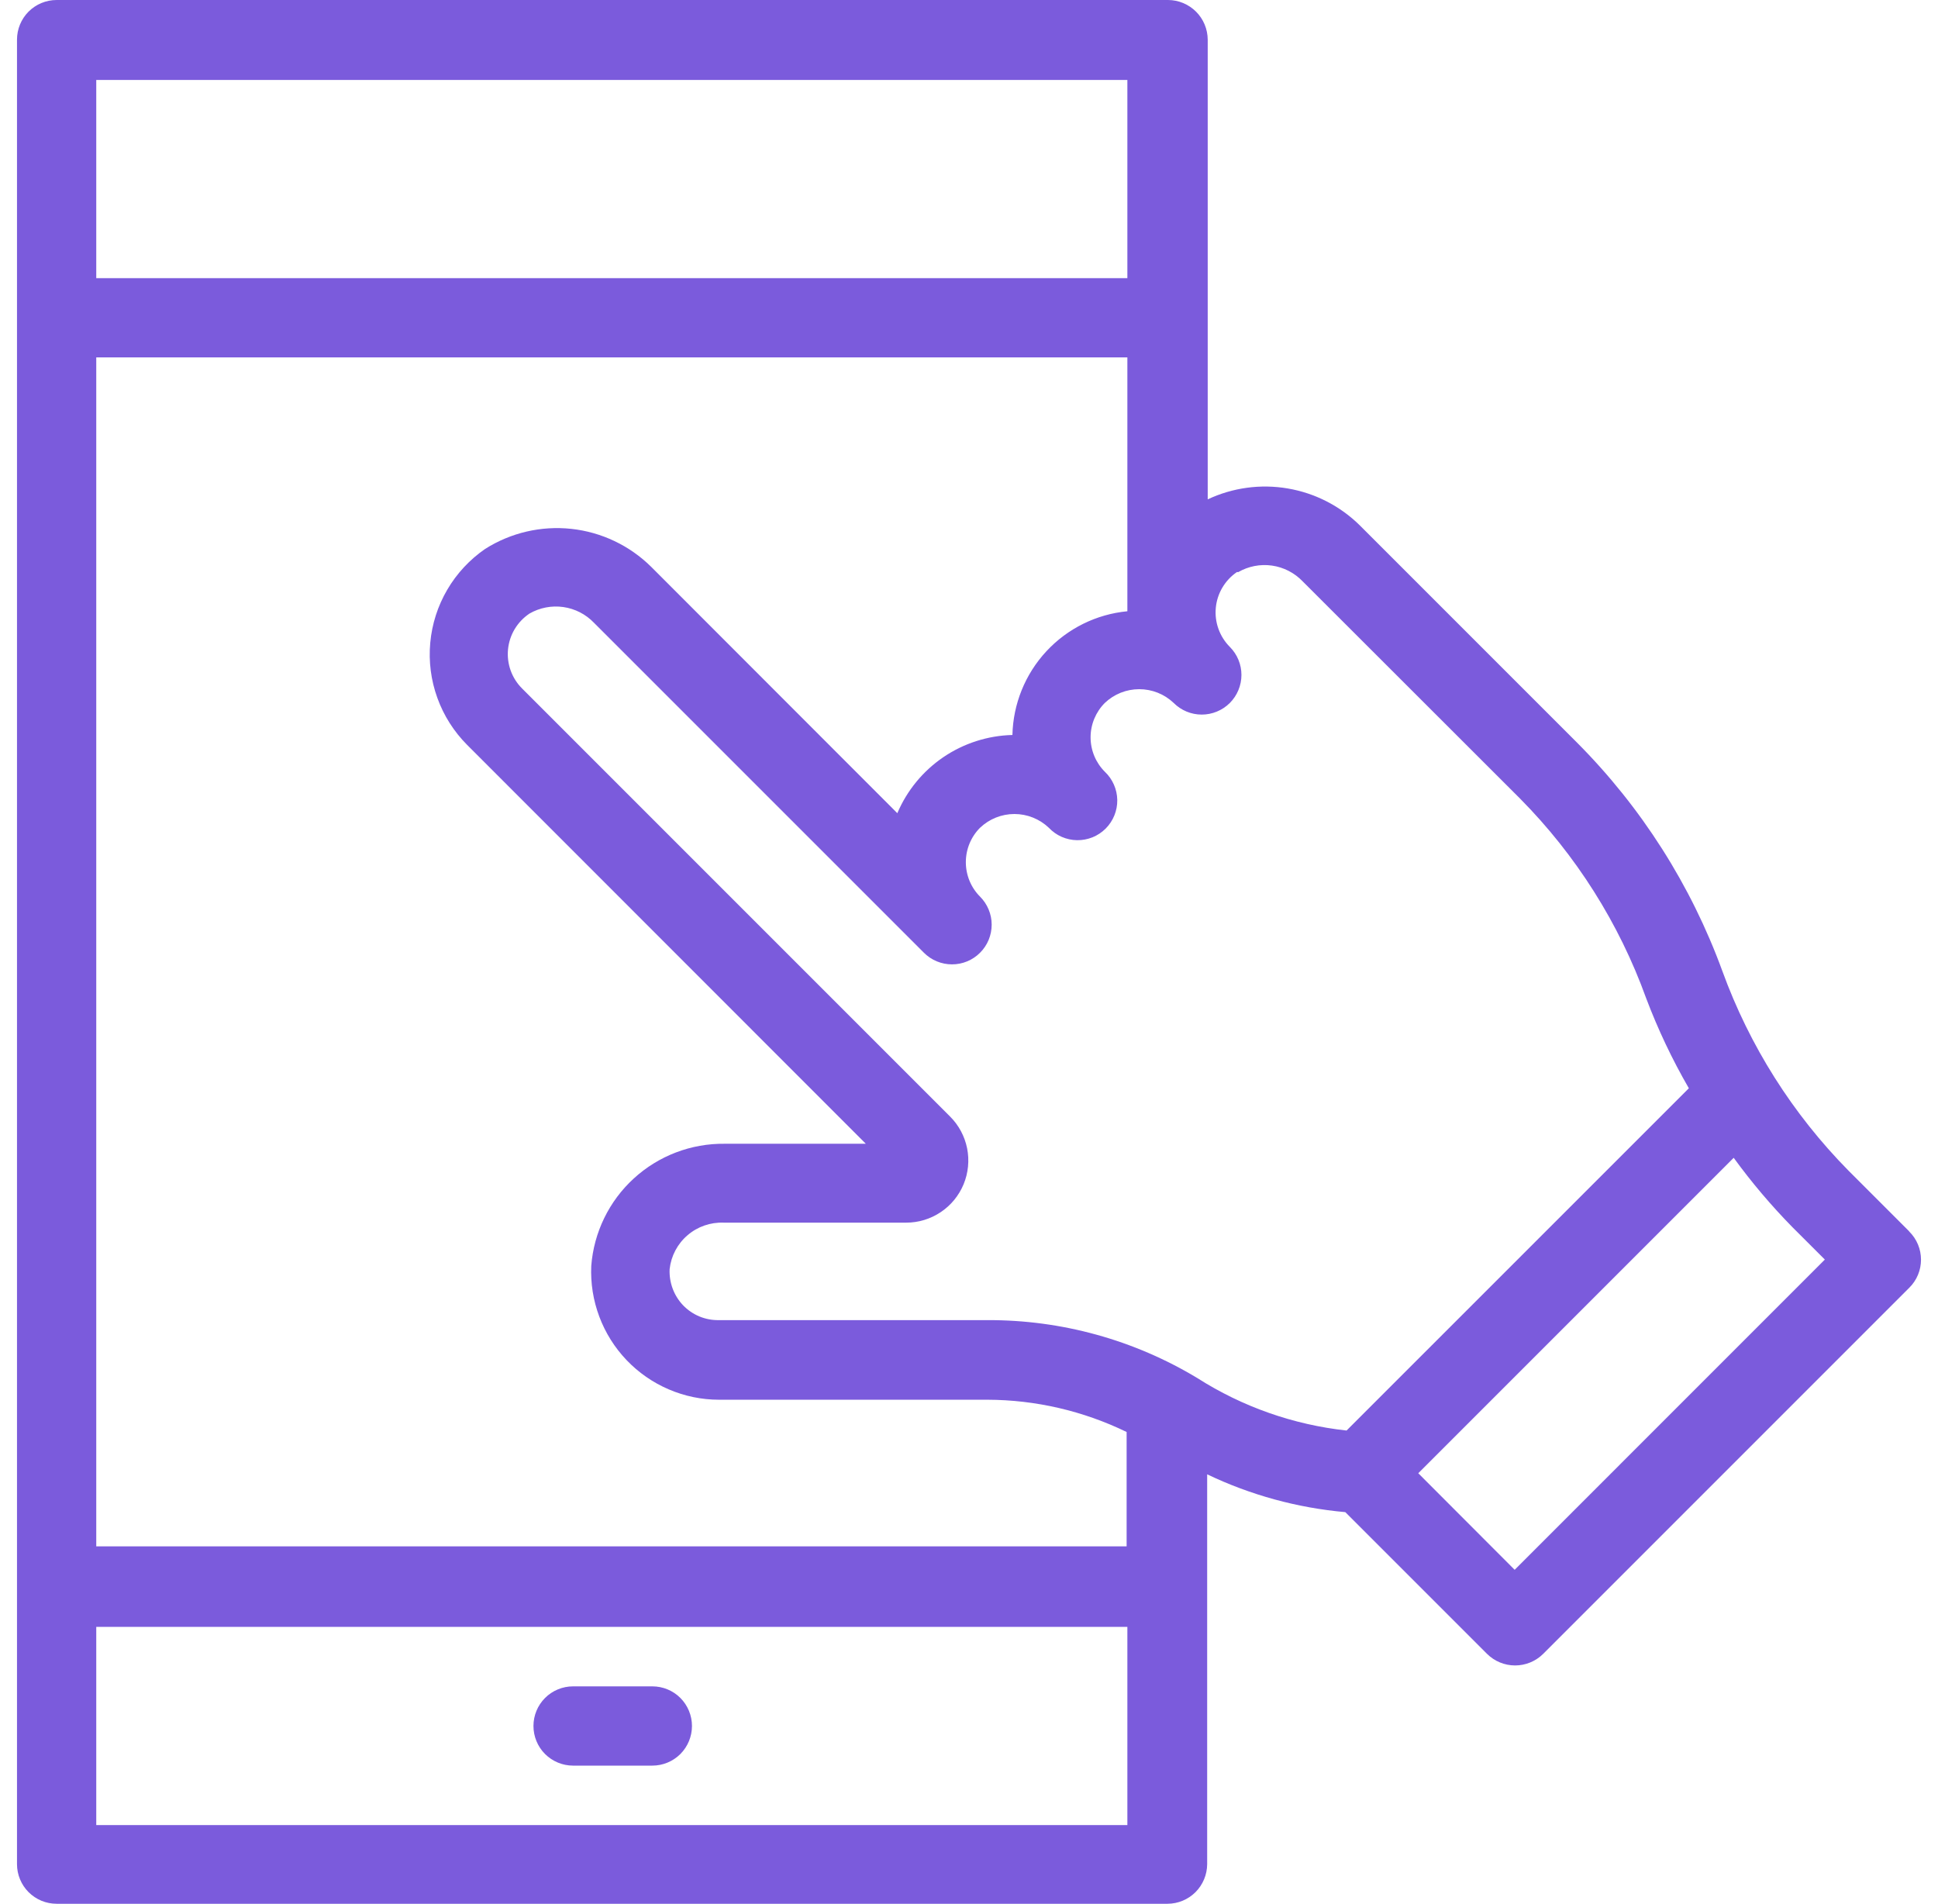 <svg width="57" height="56" viewBox="0 0 57 56" fill="none" xmlns="http://www.w3.org/2000/svg">
<path d="M56.146 36.207L54.366 34.427C52.722 32.76 51.457 30.758 50.657 28.557C49.736 26.034 48.277 23.741 46.382 21.839L39.992 15.449C39.414 14.88 38.676 14.502 37.876 14.366C37.077 14.229 36.255 14.341 35.521 14.686V1.166C35.519 0.857 35.396 0.561 35.178 0.343C34.959 0.125 34.664 0.001 34.355 0H1.666C1.356 0 1.06 0.123 0.841 0.341C0.623 0.56 0.5 0.856 0.5 1.166V54.825C0.5 54.978 0.53 55.13 0.589 55.271C0.647 55.412 0.733 55.541 0.841 55.649C0.95 55.757 1.078 55.843 1.22 55.902C1.361 55.96 1.513 55.99 1.666 55.99H34.339C34.648 55.989 34.944 55.866 35.162 55.648C35.38 55.429 35.503 55.134 35.505 54.825V43.36C36.782 43.971 38.158 44.347 39.568 44.472L43.738 48.642C43.957 48.859 44.253 48.981 44.562 48.981C44.87 48.981 45.166 48.859 45.386 48.642L56.157 37.871C56.266 37.763 56.352 37.635 56.411 37.493C56.47 37.352 56.5 37.2 56.5 37.047C56.5 36.894 56.47 36.742 56.411 36.601C56.352 36.459 56.266 36.331 56.157 36.223L56.146 36.207ZM36.416 16.827C36.717 16.653 37.067 16.585 37.411 16.634C37.755 16.683 38.072 16.846 38.313 17.097L44.708 23.487C46.355 25.151 47.621 27.154 48.416 29.357C48.762 30.273 49.182 31.159 49.672 32.006L39.605 42.072C38.044 41.902 36.543 41.375 35.219 40.531C33.355 39.406 31.218 38.816 29.041 38.825H21.147C20.949 38.829 20.753 38.792 20.571 38.717C20.388 38.641 20.224 38.528 20.087 38.385C19.954 38.244 19.85 38.077 19.783 37.895C19.716 37.713 19.686 37.519 19.695 37.325C19.738 36.938 19.925 36.582 20.221 36.329C20.515 36.075 20.896 35.943 21.285 35.958H26.651C27.013 35.959 27.367 35.851 27.667 35.65C27.968 35.45 28.202 35.164 28.341 34.83C28.479 34.496 28.515 34.128 28.445 33.774C28.374 33.419 28.2 33.093 27.944 32.838L15.356 20.249C15.206 20.1 15.091 19.919 15.019 19.719C14.948 19.52 14.921 19.307 14.942 19.096C14.963 18.885 15.03 18.681 15.139 18.5C15.249 18.318 15.397 18.163 15.573 18.045C15.874 17.872 16.224 17.804 16.568 17.853C16.912 17.902 17.23 18.065 17.47 18.316L27.176 28.022C27.395 28.24 27.692 28.363 28.002 28.362C28.155 28.362 28.307 28.332 28.448 28.273C28.59 28.214 28.718 28.128 28.826 28.019C28.935 27.911 29.02 27.782 29.079 27.64C29.137 27.498 29.167 27.347 29.167 27.193C29.167 27.04 29.136 26.888 29.077 26.747C29.018 26.605 28.932 26.477 28.824 26.369C28.556 26.1 28.407 25.736 28.407 25.357C28.407 24.978 28.556 24.614 28.824 24.345C29.097 24.085 29.459 23.94 29.836 23.94C30.212 23.94 30.575 24.085 30.848 24.345C30.955 24.458 31.083 24.549 31.226 24.612C31.369 24.674 31.523 24.708 31.678 24.71C31.834 24.712 31.989 24.683 32.133 24.625C32.278 24.566 32.409 24.479 32.519 24.369C32.629 24.259 32.716 24.127 32.775 23.983C32.834 23.838 32.863 23.684 32.861 23.528C32.858 23.372 32.825 23.218 32.762 23.076C32.699 22.933 32.609 22.804 32.495 22.697C32.362 22.564 32.257 22.407 32.185 22.233C32.113 22.059 32.076 21.873 32.076 21.685C32.076 21.497 32.113 21.311 32.185 21.137C32.257 20.964 32.362 20.806 32.495 20.673C32.768 20.413 33.13 20.269 33.507 20.269C33.884 20.269 34.246 20.413 34.519 20.673C34.738 20.892 35.034 21.016 35.344 21.016C35.653 21.017 35.95 20.894 36.17 20.676C36.389 20.457 36.512 20.161 36.513 19.851C36.513 19.542 36.391 19.245 36.172 19.026C36.023 18.876 35.908 18.695 35.837 18.496C35.765 18.297 35.739 18.084 35.759 17.874C35.779 17.663 35.846 17.459 35.954 17.278C36.062 17.096 36.209 16.94 36.384 16.822L36.416 16.827ZM2.831 10.511H33.158V17.977C32.246 18.064 31.399 18.483 30.776 19.154C30.153 19.825 29.798 20.701 29.777 21.616C29.052 21.634 28.347 21.86 27.746 22.268C27.146 22.676 26.676 23.248 26.392 23.916L19.155 16.673C18.521 16.045 17.692 15.65 16.805 15.554C15.918 15.458 15.024 15.666 14.27 16.143C13.815 16.457 13.434 16.866 13.155 17.343C12.876 17.819 12.705 18.351 12.655 18.901C12.604 19.451 12.675 20.006 12.863 20.525C13.05 21.045 13.35 21.517 13.74 21.908L25.465 33.638H21.316C20.328 33.626 19.372 33.99 18.643 34.657C17.913 35.324 17.466 36.244 17.39 37.23C17.367 37.738 17.448 38.245 17.626 38.721C17.804 39.197 18.077 39.632 18.428 40C18.779 40.368 19.201 40.661 19.668 40.861C20.135 41.062 20.638 41.166 21.147 41.166H29.041C30.46 41.17 31.86 41.495 33.136 42.115V45.479H2.831V10.511ZM33.158 2.352V8.18H2.831V2.352H33.158ZM2.831 53.675V47.847H33.158V53.675H2.831ZM44.549 46.168L41.714 43.328L50.991 34.051C51.516 34.773 52.093 35.454 52.718 36.091L53.672 37.044L44.549 46.168Z" fill="#7B5BDC"/>
<path d="M19.192 49.596H16.855C16.546 49.596 16.25 49.718 16.031 49.937C15.812 50.156 15.69 50.452 15.69 50.761C15.69 51.07 15.812 51.367 16.031 51.586C16.25 51.804 16.546 51.927 16.855 51.927H19.186C19.496 51.927 19.792 51.804 20.011 51.586C20.229 51.367 20.352 51.07 20.352 50.761C20.352 50.452 20.229 50.156 20.011 49.937C19.792 49.718 19.496 49.596 19.186 49.596H19.192Z" fill="#7B5BDC"/>
</svg>
